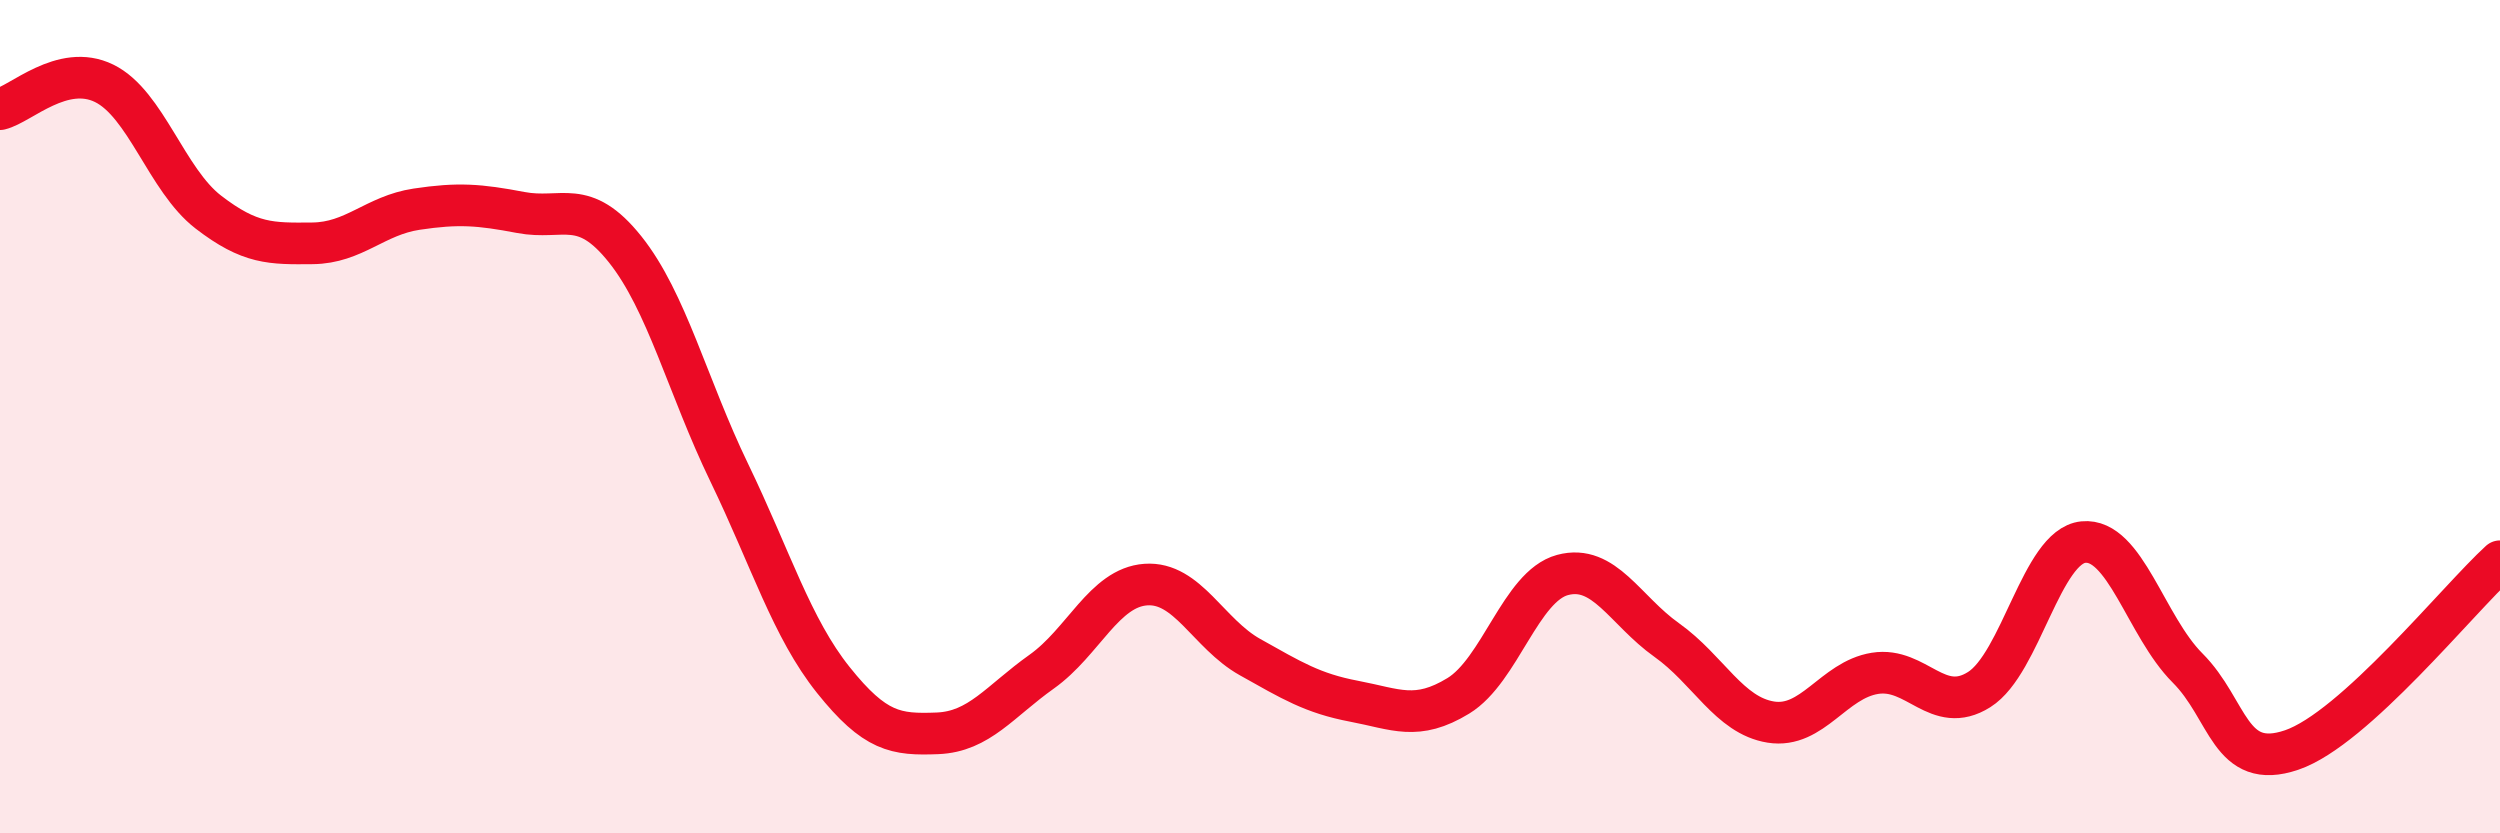 
    <svg width="60" height="20" viewBox="0 0 60 20" xmlns="http://www.w3.org/2000/svg">
      <path
        d="M 0,2.62 C 0.5,2.5 1.5,1.51 2.5,2 C 3.5,2.49 4,4.32 5,5.09 C 6,5.86 6.5,5.85 7.5,5.84 C 8.5,5.83 9,5.17 10,5.02 C 11,4.87 11.5,4.91 12.5,5.1 C 13.5,5.29 14,4.73 15,5.98 C 16,7.23 16.5,9.27 17.5,11.34 C 18.5,13.41 19,15.07 20,16.32 C 21,17.57 21.5,17.64 22.5,17.6 C 23.5,17.56 24,16.83 25,16.12 C 26,15.41 26.5,14.1 27.5,14.03 C 28.5,13.96 29,15.21 30,15.77 C 31,16.33 31.5,16.64 32.5,16.83 C 33.5,17.02 34,17.31 35,16.7 C 36,16.09 36.5,14.07 37.5,13.8 C 38.5,13.53 39,14.65 40,15.36 C 41,16.07 41.5,17.17 42.5,17.33 C 43.5,17.49 44,16.32 45,16.16 C 46,16 46.5,17.18 47.5,16.55 C 48.5,15.92 49,13.11 50,13.01 C 51,12.91 51.5,15.03 52.5,16.03 C 53.5,17.03 53.5,18.51 55,18 C 56.5,17.49 59,14.38 60,13.47L60 20L0 20Z"
        fill="#EB0A25"
        opacity="0.1"
        stroke-linecap="round"
        stroke-linejoin="round"
      />
      <path
        d="M 0,2.62 C 0.5,2.5 1.5,1.51 2.5,2 C 3.5,2.49 4,4.32 5,5.09 C 6,5.86 6.5,5.85 7.5,5.84 C 8.5,5.83 9,5.17 10,5.02 C 11,4.87 11.5,4.91 12.5,5.1 C 13.5,5.29 14,4.73 15,5.98 C 16,7.23 16.5,9.27 17.5,11.34 C 18.5,13.41 19,15.07 20,16.32 C 21,17.57 21.5,17.64 22.5,17.6 C 23.5,17.56 24,16.83 25,16.12 C 26,15.41 26.5,14.1 27.5,14.03 C 28.5,13.96 29,15.21 30,15.77 C 31,16.33 31.5,16.64 32.5,16.83 C 33.5,17.02 34,17.31 35,16.7 C 36,16.09 36.5,14.07 37.5,13.8 C 38.5,13.53 39,14.65 40,15.36 C 41,16.07 41.5,17.17 42.5,17.33 C 43.5,17.49 44,16.32 45,16.16 C 46,16 46.5,17.18 47.5,16.55 C 48.5,15.92 49,13.11 50,13.01 C 51,12.91 51.5,15.03 52.5,16.03 C 53.5,17.03 53.5,18.51 55,18 C 56.5,17.49 59,14.38 60,13.47"
        stroke="#EB0A25"
        stroke-width="1"
        fill="none"
        stroke-linecap="round"
        stroke-linejoin="round"
      />
    </svg>
  